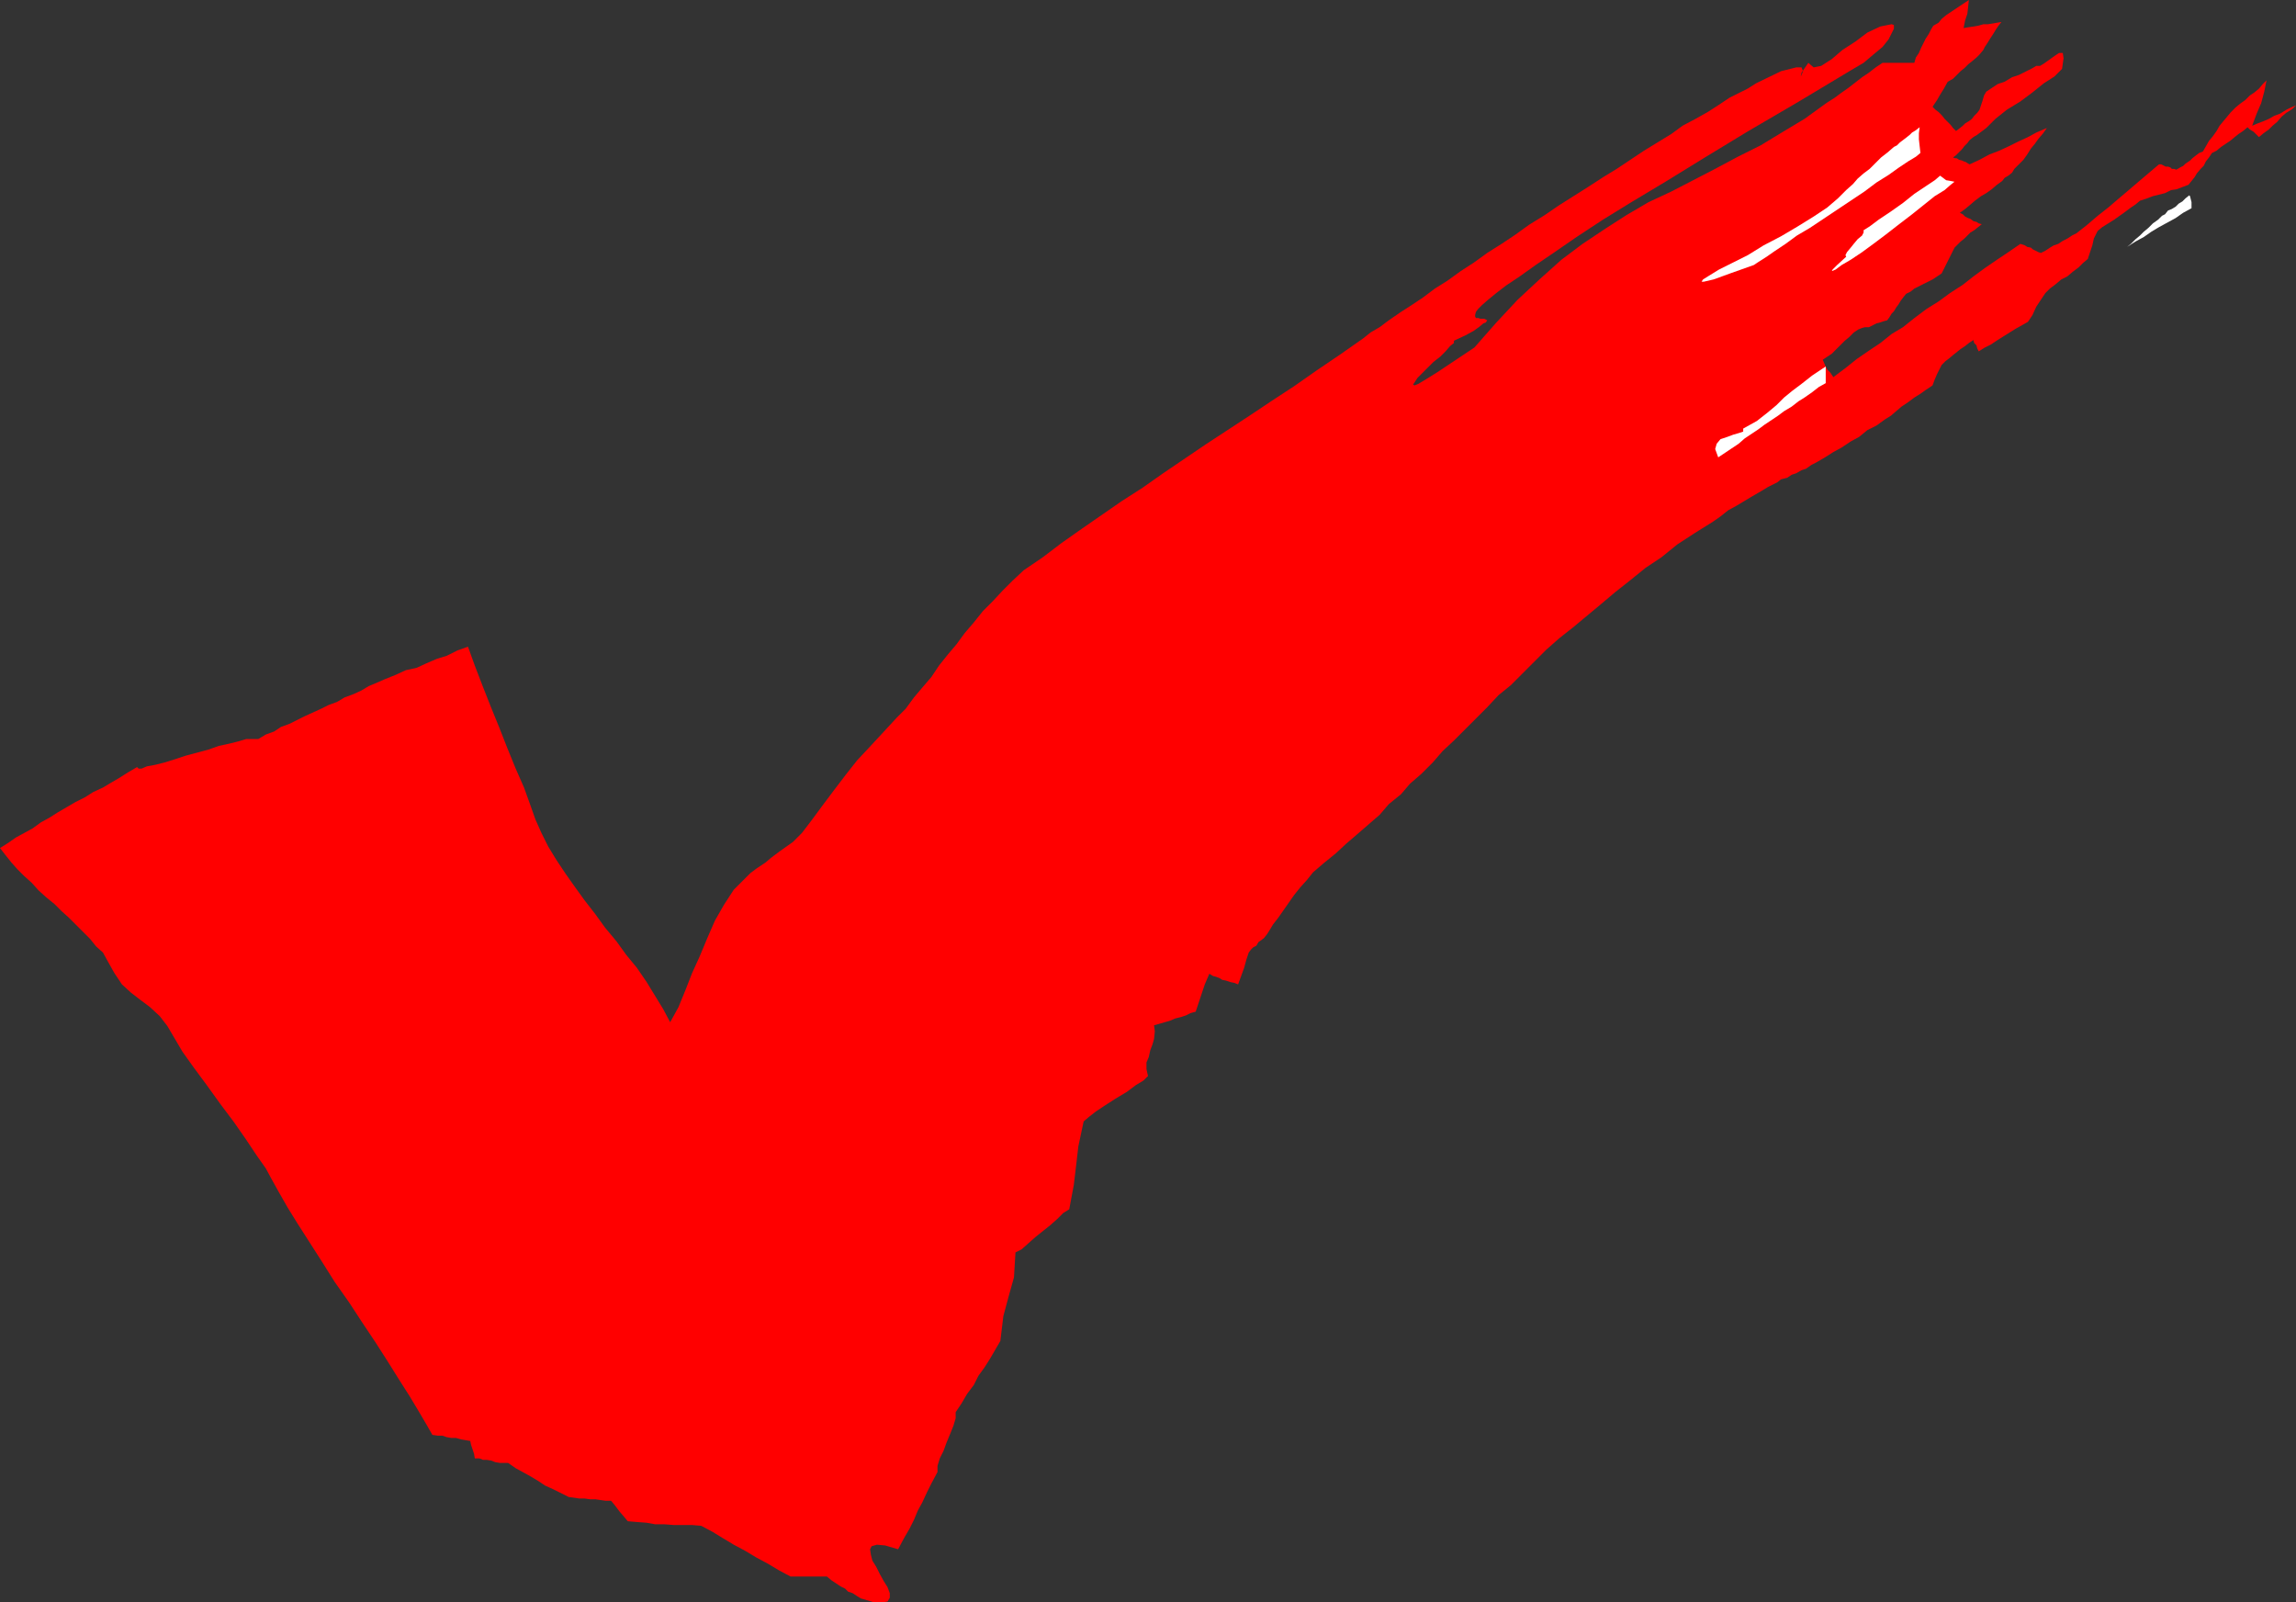 <?xml version="1.0" encoding="UTF-8" standalone="no"?>
<svg
   version="1.0"
   width="129.638mm"
   height="90.448mm"
   id="svg5"
   sodipodi:docname="Check Mark 02.wmf"
   xmlns:inkscape="http://www.inkscape.org/namespaces/inkscape"
   xmlns:sodipodi="http://sodipodi.sourceforge.net/DTD/sodipodi-0.dtd"
   xmlns="http://www.w3.org/2000/svg"
   xmlns:svg="http://www.w3.org/2000/svg">
  <rect width="100%" height="100%" fill="#333333" stroke="none"/>
  <sodipodi:namedview
     id="namedview5"
     pagecolor="#ffffff"
     bordercolor="#000000"
     borderopacity="0.25"
     inkscape:showpageshadow="2"
     inkscape:pageopacity="0.0"
     inkscape:pagecheckerboard="0"
     inkscape:deskcolor="#d1d1d1"
     inkscape:document-units="mm" />
  <defs
     id="defs1">
    <pattern
       id="WMFhbasepattern"
       patternUnits="userSpaceOnUse"
       width="6"
       height="6"
       x="0"
       y="0" />
  </defs>
  <path
     style="fill:#ff0000;fill-opacity:1;fill-rule:evenodd;stroke:none"
     d="m 0,180.941 1.131,1.454 1.293,1.616 1.293,1.454 1.454,1.454 1.616,1.454 1.454,1.616 1.616,1.454 1.778,1.454 1.454,1.454 1.616,1.454 1.454,1.454 1.616,1.616 1.454,1.454 1.293,1.616 1.454,1.292 0.97,1.777 1.454,2.585 1.616,2.423 1.939,1.777 2.101,1.616 1.939,1.454 2.101,1.939 1.616,2.1 1.616,2.746 1.616,2.746 2.424,3.393 2.747,3.716 2.909,4.039 2.909,3.877 2.586,3.716 2.262,3.393 1.939,2.746 1.131,2.1 1.616,2.908 1.939,3.393 2.101,3.393 2.586,4.039 2.586,4.039 2.747,4.362 3.07,4.362 2.747,4.2 2.909,4.362 2.586,4.039 2.424,3.877 2.262,3.554 1.939,3.231 1.616,2.746 1.293,2.262 1.131,0.162 h 0.97 l 0.97,0.323 0.97,0.162 h 0.97 l 1.131,0.323 0.97,0.162 0.97,0.162 0.162,0.808 0.323,0.969 0.323,0.969 0.162,0.969 h 0.97 l 0.808,0.323 h 0.808 l 0.97,0.162 0.808,0.323 0.97,0.162 h 0.97 0.808 l 1.616,1.131 1.778,0.969 1.454,0.808 1.616,0.969 1.454,0.969 1.778,0.808 1.616,0.808 1.616,0.808 1.131,0.162 1.131,0.162 h 1.131 l 1.131,0.162 h 1.131 l 1.131,0.162 1.131,0.162 h 1.131 l 0.808,0.969 0.97,1.292 0.97,1.131 0.808,0.969 1.939,0.162 2.101,0.162 1.778,0.323 h 1.939 l 2.101,0.162 h 1.939 1.939 l 1.939,0.162 2.424,1.292 2.101,1.292 2.424,1.454 2.424,1.292 2.424,1.454 2.424,1.292 2.424,1.454 2.424,1.292 h 0.97 0.97 0.808 1.293 0.808 0.97 0.97 0.97 l 0.97,0.808 0.97,0.646 0.97,0.646 0.97,0.485 0.646,0.646 0.97,0.323 0.97,0.646 0.808,0.485 2.747,0.808 h 1.939 l 0.97,-0.162 0.485,-0.808 v -0.969 l -0.485,-1.292 -0.808,-1.292 -0.808,-1.454 -0.808,-1.616 -0.808,-1.292 -0.323,-1.292 -0.162,-1.131 0.323,-0.646 1.131,-0.323 1.778,0.162 2.747,0.808 1.293,-2.423 1.131,-1.939 0.97,-1.939 0.808,-1.939 0.97,-1.777 0.97,-2.1 0.97,-1.939 1.293,-2.423 v -1.292 l 0.485,-1.616 0.808,-1.616 0.646,-1.777 0.808,-1.939 0.646,-1.616 0.485,-1.616 v -1.292 l 1.293,-1.939 1.131,-1.939 1.454,-1.939 0.97,-1.939 1.293,-1.777 1.131,-1.777 1.131,-1.939 1.131,-1.939 0.646,-5.331 1.131,-4.2 1.131,-4.039 0.323,-5.331 1.293,-0.646 1.454,-1.292 1.454,-1.292 1.616,-1.292 1.616,-1.292 1.454,-1.292 1.293,-1.292 1.293,-0.808 0.97,-5.17 0.485,-4.039 0.485,-4.2 1.131,-5.331 1.131,-0.969 1.454,-1.131 1.939,-1.292 2.262,-1.454 2.424,-1.454 1.939,-1.454 1.616,-0.969 0.97,-0.969 -0.323,-1.454 v -1.454 l 0.485,-1.131 0.323,-1.454 0.485,-1.292 0.323,-1.131 0.162,-1.616 -0.162,-1.292 1.131,-0.323 1.131,-0.323 1.131,-0.323 1.131,-0.485 1.293,-0.323 0.97,-0.323 0.97,-0.485 1.131,-0.323 0.646,-1.939 0.646,-1.939 0.646,-1.939 0.97,-2.262 0.808,0.485 0.646,0.162 0.808,0.323 0.485,0.323 0.808,0.162 0.97,0.323 0.808,0.162 0.808,0.323 0.646,-1.777 0.646,-1.777 0.485,-1.777 0.485,-1.454 0.485,-0.646 0.485,-0.485 0.646,-0.323 0.485,-0.808 0.485,-0.323 0.646,-0.485 0.646,-0.808 0.323,-0.485 0.97,-1.616 1.131,-1.454 1.131,-1.616 1.131,-1.616 1.131,-1.616 1.293,-1.616 1.454,-1.616 1.293,-1.616 2.262,-1.939 2.586,-2.1 2.262,-2.1 2.262,-1.939 2.424,-2.1 2.424,-2.1 1.939,-2.262 2.586,-2.1 1.939,-2.262 2.424,-2.1 2.424,-2.423 2.101,-2.423 2.424,-2.262 2.262,-2.262 2.424,-2.423 2.424,-2.423 2.424,-2.585 2.586,-2.1 2.424,-2.423 2.586,-2.585 2.586,-2.585 2.747,-2.423 3.07,-2.423 2.909,-2.423 2.909,-2.423 3.07,-2.585 3.07,-2.423 3.394,-2.746 3.394,-2.262 3.394,-2.746 3.717,-2.423 3.878,-2.423 1.616,-1.131 1.616,-1.292 1.778,-0.969 1.616,-0.969 1.616,-0.969 1.939,-1.131 1.616,-0.969 1.939,-0.969 0.808,-0.646 1.293,-0.323 0.97,-0.646 0.97,-0.323 1.131,-0.646 0.97,-0.323 1.131,-0.808 0.97,-0.485 1.939,-1.131 1.778,-1.131 1.778,-0.969 1.939,-1.292 1.778,-0.969 1.778,-1.454 1.939,-0.969 1.778,-1.292 1.293,-0.808 1.131,-0.969 1.131,-0.969 1.454,-0.969 1.293,-0.969 1.293,-0.808 1.131,-0.808 1.454,-0.969 0.485,-1.292 0.485,-1.131 0.485,-0.969 0.485,-0.969 0.808,-0.808 0.646,-0.485 0.97,-0.808 0.808,-0.646 0.808,-0.646 0.97,-0.646 0.808,-0.646 0.97,-0.646 0.162,0.646 0.485,0.485 0.162,0.646 0.323,0.646 1.293,-0.808 1.293,-0.646 1.454,-0.969 1.293,-0.808 1.293,-0.808 1.293,-0.808 1.454,-0.808 1.131,-0.646 0.97,-1.454 0.808,-1.777 0.97,-1.454 0.97,-1.454 0.97,-0.969 1.293,-0.969 1.131,-0.969 1.293,-0.646 1.131,-0.969 1.293,-0.969 0.97,-0.969 0.97,-0.808 0.485,-1.454 0.485,-1.454 0.323,-1.454 0.808,-1.616 0.97,-0.808 1.293,-0.808 1.293,-0.808 1.131,-0.808 1.131,-0.808 1.293,-0.969 0.97,-0.646 0.97,-0.808 1.454,-0.485 1.293,-0.485 1.293,-0.323 1.293,-0.323 1.293,-0.646 1.131,-0.162 1.293,-0.485 1.293,-0.485 0.646,-0.808 0.646,-0.808 0.485,-0.808 0.808,-0.969 0.646,-0.646 0.485,-0.969 0.646,-0.808 0.646,-0.969 0.97,-0.485 0.97,-0.808 0.97,-0.646 0.97,-0.646 0.97,-0.808 0.808,-0.646 0.97,-0.646 0.97,-0.808 0.485,0.485 0.808,0.485 0.646,0.646 0.485,0.485 0.97,-0.808 1.131,-0.808 0.808,-0.808 0.97,-0.808 0.97,-1.131 0.97,-0.808 1.293,-0.808 0.808,-0.808 -1.131,0.485 -0.97,0.485 -1.293,0.808 -1.293,0.485 -1.131,0.646 -1.131,0.485 -1.293,0.485 -1.131,0.485 0.97,-2.585 0.97,-2.262 0.646,-2.423 0.485,-2.423 -0.808,0.808 -0.808,0.969 -0.97,0.808 -0.97,0.646 -0.97,0.969 -1.131,0.808 -0.97,0.808 -0.97,0.969 -0.808,0.969 -0.808,0.969 -0.808,0.969 -0.646,1.131 -0.808,1.131 -0.808,0.969 -0.646,1.131 -0.646,1.131 -0.808,0.323 -0.646,0.485 -0.808,0.646 -0.485,0.485 -0.97,0.646 -0.485,0.485 -0.646,0.323 -0.808,0.485 -0.485,-0.162 h -0.485 l -0.323,-0.323 -0.485,-0.162 h -0.485 l -0.323,-0.162 -0.646,-0.323 h -0.485 l -2.101,1.777 -2.101,1.777 -2.262,1.939 -2.101,1.777 -2.262,1.939 -2.262,1.777 -2.262,1.939 -2.262,1.777 -0.97,0.485 -0.97,0.646 -0.97,0.485 -0.97,0.646 -0.97,0.323 -0.808,0.485 -0.97,0.646 -0.97,0.485 -0.485,-0.162 -0.646,-0.323 -0.646,-0.323 -0.323,-0.323 -0.808,-0.162 -0.485,-0.323 -0.485,-0.162 -0.485,-0.162 -2.586,1.777 -2.424,1.616 -2.586,1.777 -2.424,1.777 -2.262,1.777 -2.747,1.777 -2.424,1.777 -2.586,1.616 -2.586,1.939 -2.424,1.939 -2.424,1.454 -2.424,1.939 -2.424,1.616 -2.586,1.777 -2.424,1.939 -2.586,1.939 -0.646,-0.969 -0.646,-0.646 -0.485,-0.969 -0.485,-1.131 0.97,-0.646 0.97,-0.646 0.97,-0.969 0.808,-0.808 0.97,-0.969 0.97,-0.808 0.97,-0.969 0.97,-0.646 0.808,-0.323 0.646,-0.162 h 0.808 l 0.97,-0.485 0.646,-0.323 0.646,-0.162 0.97,-0.323 0.646,-0.162 0.485,-0.646 0.485,-0.808 0.485,-0.485 0.485,-0.808 0.485,-0.646 0.485,-0.808 0.485,-0.646 0.646,-0.808 0.97,-0.485 0.808,-0.646 0.97,-0.485 0.97,-0.485 0.97,-0.485 0.97,-0.485 0.97,-0.646 0.97,-0.646 0.646,-1.292 0.646,-1.292 0.646,-1.292 0.808,-1.616 0.646,-0.646 0.646,-0.646 0.808,-0.646 0.646,-0.646 0.646,-0.646 0.808,-0.485 0.808,-0.646 0.808,-0.646 -0.646,-0.162 -0.485,-0.323 -0.646,-0.162 -0.646,-0.485 -0.485,-0.162 -0.646,-0.323 -0.485,-0.485 -0.646,-0.323 1.131,-0.808 0.97,-0.808 1.131,-0.969 1.293,-0.969 1.131,-0.646 1.131,-0.808 1.131,-0.969 1.131,-0.808 0.485,-0.646 0.808,-0.485 0.808,-0.646 0.485,-0.808 0.97,-0.969 0.97,-0.969 0.808,-1.131 0.808,-1.292 0.808,-0.969 0.808,-1.131 0.97,-1.131 0.808,-1.131 -2.262,0.969 -1.778,0.969 -2.101,0.969 -1.939,0.969 -2.101,0.969 -2.101,0.808 -2.101,1.131 -2.101,0.969 -0.323,-0.162 -0.485,-0.323 -0.485,-0.162 -0.323,-0.162 -0.646,-0.162 -0.485,-0.323 h -0.323 l -0.485,-0.162 0.646,-0.485 0.646,-0.646 0.646,-0.646 0.485,-0.646 0.646,-0.646 0.485,-0.646 0.808,-0.646 0.808,-0.485 1.939,-1.454 1.939,-1.939 2.424,-1.939 2.909,-1.777 2.586,-1.939 2.424,-1.939 2.262,-1.454 1.616,-1.616 0.323,-2.262 -0.162,-1.131 h -0.808 l -0.97,0.646 -1.131,0.808 -1.131,0.808 -0.808,0.485 h -0.808 l -0.808,0.485 -1.293,0.646 -1.616,0.808 -1.454,0.485 -1.616,0.969 -1.454,0.485 -1.454,0.969 -0.97,0.646 -0.485,0.808 -0.323,1.131 -0.323,0.969 -0.323,0.969 -0.485,0.646 -0.646,0.646 -0.485,0.646 -0.646,0.485 -0.808,0.485 -0.485,0.485 -0.808,0.646 -0.646,0.485 -0.646,-0.646 -0.485,-0.646 -0.646,-0.646 -0.646,-0.646 -0.646,-0.808 -0.646,-0.646 -0.646,-0.485 -0.646,-0.646 0.97,-1.454 0.646,-1.131 0.808,-1.292 0.808,-1.454 1.131,-0.646 0.808,-0.808 0.808,-0.808 0.808,-0.646 0.808,-0.808 0.808,-0.646 0.97,-0.808 0.646,-0.646 0.808,-0.969 0.323,-0.646 0.646,-0.969 0.485,-0.808 0.646,-0.969 0.485,-0.808 0.646,-0.969 0.646,-0.808 -0.97,0.162 -0.97,0.162 -0.97,0.162 h -0.97 l -1.131,0.323 -0.97,0.162 -1.131,0.162 -0.97,0.162 0.323,-1.616 0.485,-1.454 0.162,-1.454 L 420.16,0 l -0.97,0.646 -0.97,0.646 -0.97,0.646 -0.97,0.646 -0.97,0.646 -0.97,0.808 -0.646,0.808 -1.131,0.646 -0.485,0.808 -0.485,0.969 -0.646,0.969 -0.485,0.969 -0.485,0.969 -0.485,1.131 -0.646,0.969 -0.323,1.131 h -0.97 -0.808 -0.97 -0.646 -0.97 -0.646 -0.97 -0.808 l -1.454,0.969 -1.454,1.131 -1.454,0.969 -1.454,1.131 -1.454,1.131 -1.616,1.131 -1.293,0.969 -1.778,1.131 -4.686,3.393 -4.848,2.908 -4.525,2.746 -4.848,2.423 -4.848,2.585 -4.686,2.423 -4.686,2.423 -4.848,2.262 -4.686,2.746 -4.525,2.908 -4.848,3.231 -4.525,3.393 -4.686,4.2 -4.686,4.362 -4.525,4.847 -4.686,5.331 -4.363,2.908 -3.394,2.262 -2.586,1.616 -1.616,0.969 -0.808,0.323 -0.323,-0.162 0.323,-0.485 0.646,-0.969 0.808,-0.808 1.293,-1.292 1.293,-1.292 1.454,-1.131 1.131,-1.131 0.97,-1.131 0.808,-0.646 V 72.699 l 2.424,-1.131 1.778,-0.969 1.131,-0.808 0.97,-0.808 0.485,-0.162 0.323,-0.485 -0.323,-0.162 -0.323,-0.162 h -0.485 -0.323 l -0.485,-0.162 h -0.485 l -0.162,-0.323 v -0.323 l 0.162,-0.646 0.485,-0.646 0.808,-0.808 1.293,-1.131 1.778,-1.454 2.101,-1.616 2.909,-1.939 3.394,-2.423 4.04,-2.746 4.686,-3.231 5.656,-3.716 6.302,-3.877 7.272,-4.362 8.403,-5.17 9.05,-5.493 10.504,-6.139 11.312,-6.785 2.747,-1.616 2.101,-1.777 1.939,-1.616 1.293,-1.616 0.646,-1.292 0.485,-0.969 V 5.331 l -0.485,-0.162 -2.424,0.485 -2.747,1.292 -2.586,1.939 -2.747,1.777 -2.262,1.939 -2.262,1.454 -1.616,0.323 -1.131,-0.969 -1.454,2.1 -0.162,0.808 0.162,-0.323 0.323,-0.808 -0.323,-0.808 h -1.131 l -3.232,0.808 -5.333,2.585 -1.778,1.131 -1.939,0.969 -1.939,0.969 -2.424,1.616 -2.262,1.454 -2.586,1.454 -2.747,1.454 -2.424,1.777 -2.909,1.777 -2.909,1.777 -2.909,1.939 -2.909,1.939 -2.909,1.777 -3.232,2.1 -3.07,1.939 -3.07,1.939 -3.07,2.1 -3.394,2.1 -2.909,2.1 -2.909,1.939 -3.07,1.939 -2.909,2.1 -2.747,1.777 -2.909,2.1 -2.586,1.616 -2.586,1.939 -2.424,1.616 -2.262,1.454 -2.586,1.777 -1.939,1.454 -1.939,1.131 -1.616,1.292 -4.848,3.393 -5.01,3.393 -4.848,3.393 -4.686,3.07 -4.848,3.231 -4.686,3.07 -4.686,3.07 -4.525,3.07 -4.525,3.07 -4.363,3.07 -4.525,2.908 -4.202,2.908 -4.202,2.908 -4.363,3.07 -4.04,3.07 -4.04,2.746 -2.424,2.262 -2.101,2.1 -2.101,2.262 -2.101,2.1 -1.939,2.423 -1.939,2.262 -1.778,2.423 -1.778,2.1 -1.939,2.423 -1.616,2.423 -1.939,2.262 -1.778,2.1 -1.778,2.423 -1.939,1.939 -1.939,2.1 -1.939,2.1 -2.101,2.262 -2.424,2.585 -2.424,3.07 -2.586,3.393 -2.424,3.231 -2.262,3.07 -2.101,2.746 -1.939,1.939 -2.747,1.939 -1.939,1.454 -1.131,0.969 -0.97,0.646 -0.97,0.646 -1.293,0.969 -1.293,1.292 -2.262,2.262 -2.101,3.231 -1.939,3.393 -1.616,3.716 -1.616,3.877 -1.616,3.554 -1.454,3.716 -1.454,3.554 -1.778,3.231 -1.454,-2.746 -1.778,-2.908 -1.778,-2.908 -2.101,-3.07 -2.262,-2.746 -2.101,-2.908 -2.424,-2.908 -2.101,-2.908 -2.262,-2.908 -2.101,-2.908 -1.939,-2.746 -1.939,-2.908 -1.778,-2.908 -1.454,-2.908 -1.293,-2.908 -0.97,-2.746 -1.454,-4.039 -1.778,-4.039 -1.778,-4.362 -1.778,-4.524 -1.778,-4.362 -1.778,-4.524 -1.616,-4.2 -1.454,-4.039 -2.262,0.808 -2.262,1.131 -2.101,0.646 -2.262,0.969 -2.101,0.969 -2.262,0.485 -2.101,0.969 -2.424,0.969 -1.454,0.646 -1.939,0.808 -1.616,0.969 -1.778,0.808 -1.778,0.646 -1.616,0.969 -1.778,0.646 -1.616,0.808 -1.778,0.808 -1.778,0.808 -1.616,0.808 -1.616,0.808 -1.778,0.646 -1.454,0.969 -1.778,0.646 -1.616,0.969 h -0.323 -0.808 -1.454 l -1.616,0.485 -1.939,0.485 -2.262,0.485 -2.262,0.808 -2.424,0.646 -2.424,0.646 -2.424,0.808 -2.101,0.646 -1.939,0.485 -1.778,0.323 -1.131,0.485 h -0.646 l -0.323,-0.323 -1.939,1.131 -1.778,1.131 -1.939,1.131 -1.616,0.969 -2.101,0.969 -1.778,1.131 -1.939,0.969 -1.939,1.131 -1.939,1.131 -1.778,1.131 -1.778,0.969 -1.778,1.292 -1.778,0.969 -1.778,0.969 -1.616,1.131 z"
     id="path1" />
  <path
     style="fill:#ffffff;fill-opacity:1;fill-rule:evenodd;stroke:none"
     d="m 389.617,78.192 -2.909,1.939 -2.262,1.777 -1.939,1.454 -1.778,1.454 -1.616,1.616 -1.939,1.616 -2.262,1.777 -2.909,1.616 v 0.646 l -0.97,0.323 -1.131,0.323 -1.293,0.485 -1.454,0.485 -0.808,0.969 -0.323,1.131 0.646,1.777 1.454,-0.969 1.454,-0.969 1.454,-0.969 1.293,-1.131 1.454,-0.969 1.454,-0.969 1.293,-0.969 1.454,-0.969 1.454,-0.969 1.293,-0.969 1.616,-0.969 1.454,-1.131 1.293,-0.808 1.616,-1.131 1.454,-1.131 1.454,-0.808 v -0.808 -0.969 -0.808 -0.969 z"
     id="path2" />
  <path
     style="fill:#ffffff;fill-opacity:1;fill-rule:evenodd;stroke:none"
     d="m 467.185,41.681 -0.808,0.646 -0.646,0.646 -0.808,0.485 -0.646,0.646 -0.808,0.485 -0.808,0.323 -0.646,0.808 -0.646,0.323 -0.808,0.808 -1.131,0.808 -0.97,0.969 -0.97,0.808 -0.808,0.808 -0.97,0.808 -0.97,0.969 -0.808,0.646 1.778,-1.131 1.778,-0.969 1.616,-1.131 1.616,-0.969 1.778,-0.969 1.778,-0.969 1.616,-1.131 1.778,-0.969 v -0.646 -0.646 l -0.162,-0.646 -0.162,-0.646 v 0 z"
     id="path3" />
  <path
     style="fill:#ffffff;fill-opacity:1;fill-rule:evenodd;stroke:none"
     d="m 414.019,37.481 -1.131,0.969 -1.939,1.292 -2.424,1.616 -2.424,1.939 -2.747,1.939 -2.424,1.616 -1.939,1.454 -1.293,0.808 v 0.485 l -0.323,0.646 -0.97,0.808 -0.808,0.969 -0.646,0.808 -0.808,0.969 -0.323,0.646 0.162,0.323 -1.939,1.777 -0.97,0.969 -0.162,0.323 0.808,-0.323 1.293,-0.969 1.939,-1.131 2.424,-1.616 2.424,-1.777 2.586,-1.939 2.909,-2.262 2.747,-2.1 2.424,-1.939 2.424,-1.939 2.101,-1.292 1.293,-1.131 0.808,-0.646 -0.808,-0.162 -0.97,-0.162 -0.646,-0.485 -0.646,-0.485 z"
     id="path4" />
  <path
     style="fill:#ffffff;fill-opacity:1;fill-rule:evenodd;stroke:none"
     d="m 409.656,27.141 -0.808,0.646 -0.808,0.485 -0.485,0.485 -0.808,0.646 -0.646,0.485 -0.646,0.485 -0.646,0.646 -0.646,0.323 -1.293,1.131 -1.454,1.131 -1.131,1.131 -1.293,1.292 -1.293,0.969 -1.293,1.131 -0.97,1.131 -1.454,1.292 -1.778,1.777 -2.262,1.939 -2.909,1.939 -3.394,2.1 -3.555,2.1 -3.717,1.939 -3.394,2.1 -3.232,1.616 -2.909,1.454 -2.101,1.292 -1.293,0.808 -0.323,0.485 h 0.485 l 2.101,-0.485 3.555,-1.292 5.01,-1.777 0.97,-0.646 1.778,-1.131 1.616,-1.131 2.424,-1.616 2.424,-1.777 2.747,-1.616 2.909,-1.939 2.909,-1.939 2.909,-1.939 2.909,-1.939 2.586,-1.939 2.586,-1.616 2.262,-1.616 1.939,-1.292 1.616,-0.969 0.97,-0.808 -0.162,-1.454 -0.162,-1.454 v -1.292 l 0.162,-1.292 z"
     id="path5" />
</svg>
